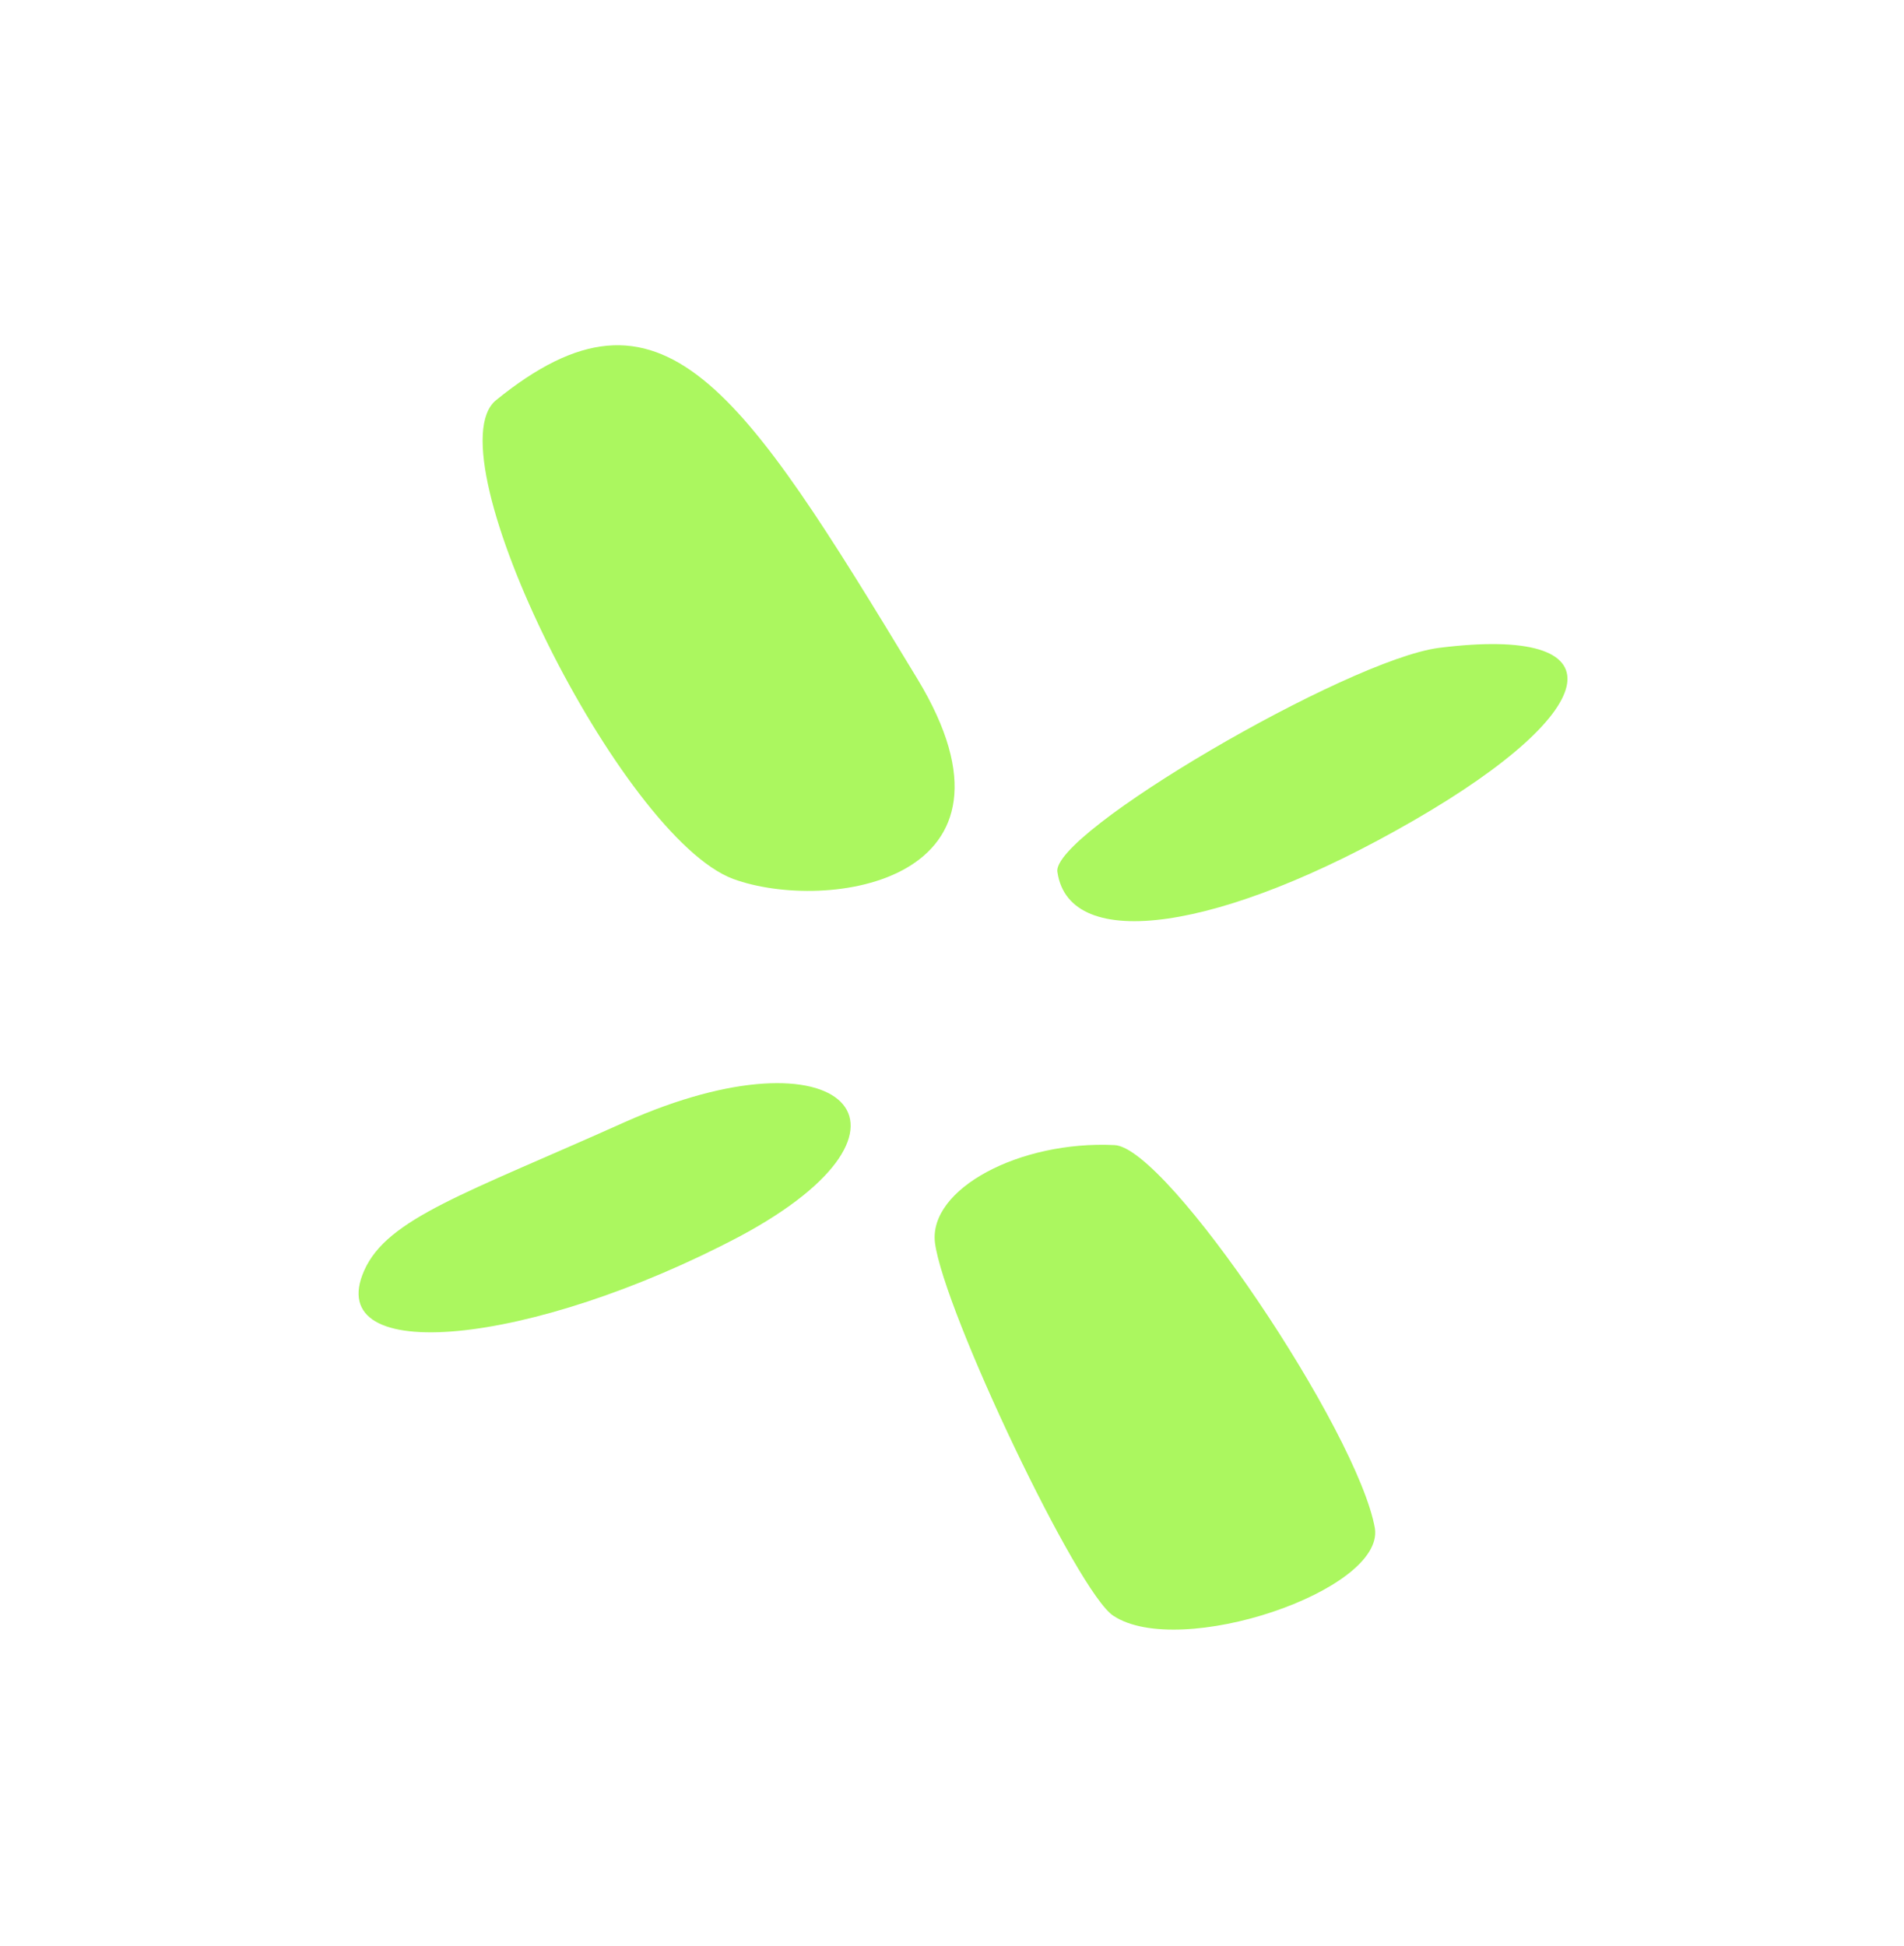 <?xml version="1.0" encoding="UTF-8"?> <svg xmlns="http://www.w3.org/2000/svg" width="183" height="187" viewBox="0 0 183 187" fill="none"><path d="M60.09 107.827C44.737 114.718 37.226 117.082 35.002 122.114C30.89 131.391 51.053 129.416 71.156 118.795C90.73 108.284 80.961 98.538 60.09 107.827Z" fill="#ABF75F"></path><path d="M107.13 110.053C97.996 109.606 89.244 114.265 89.861 119.432C90.716 126.039 103.592 153.124 107.013 155.291C113.389 159.5 133.043 152.887 132.148 146.895C130.517 137.579 112.195 110.285 107.13 110.053Z" fill="#ABF75F"></path><path d="M47.663 38.471C41.394 43.669 59.673 80.456 70.476 84.476C79.475 87.762 100.035 84.768 88.146 65.2C71.155 37.138 63.645 25.496 47.663 38.471Z" fill="#ABF75F"></path><path d="M138.301 62.265C129.492 63.406 100.877 80.125 101.635 83.829C102.793 91.643 117.361 89.544 135.853 78.867C154.494 68.105 155.772 60.069 138.301 62.265Z" fill="#ABF75F"></path></svg> 